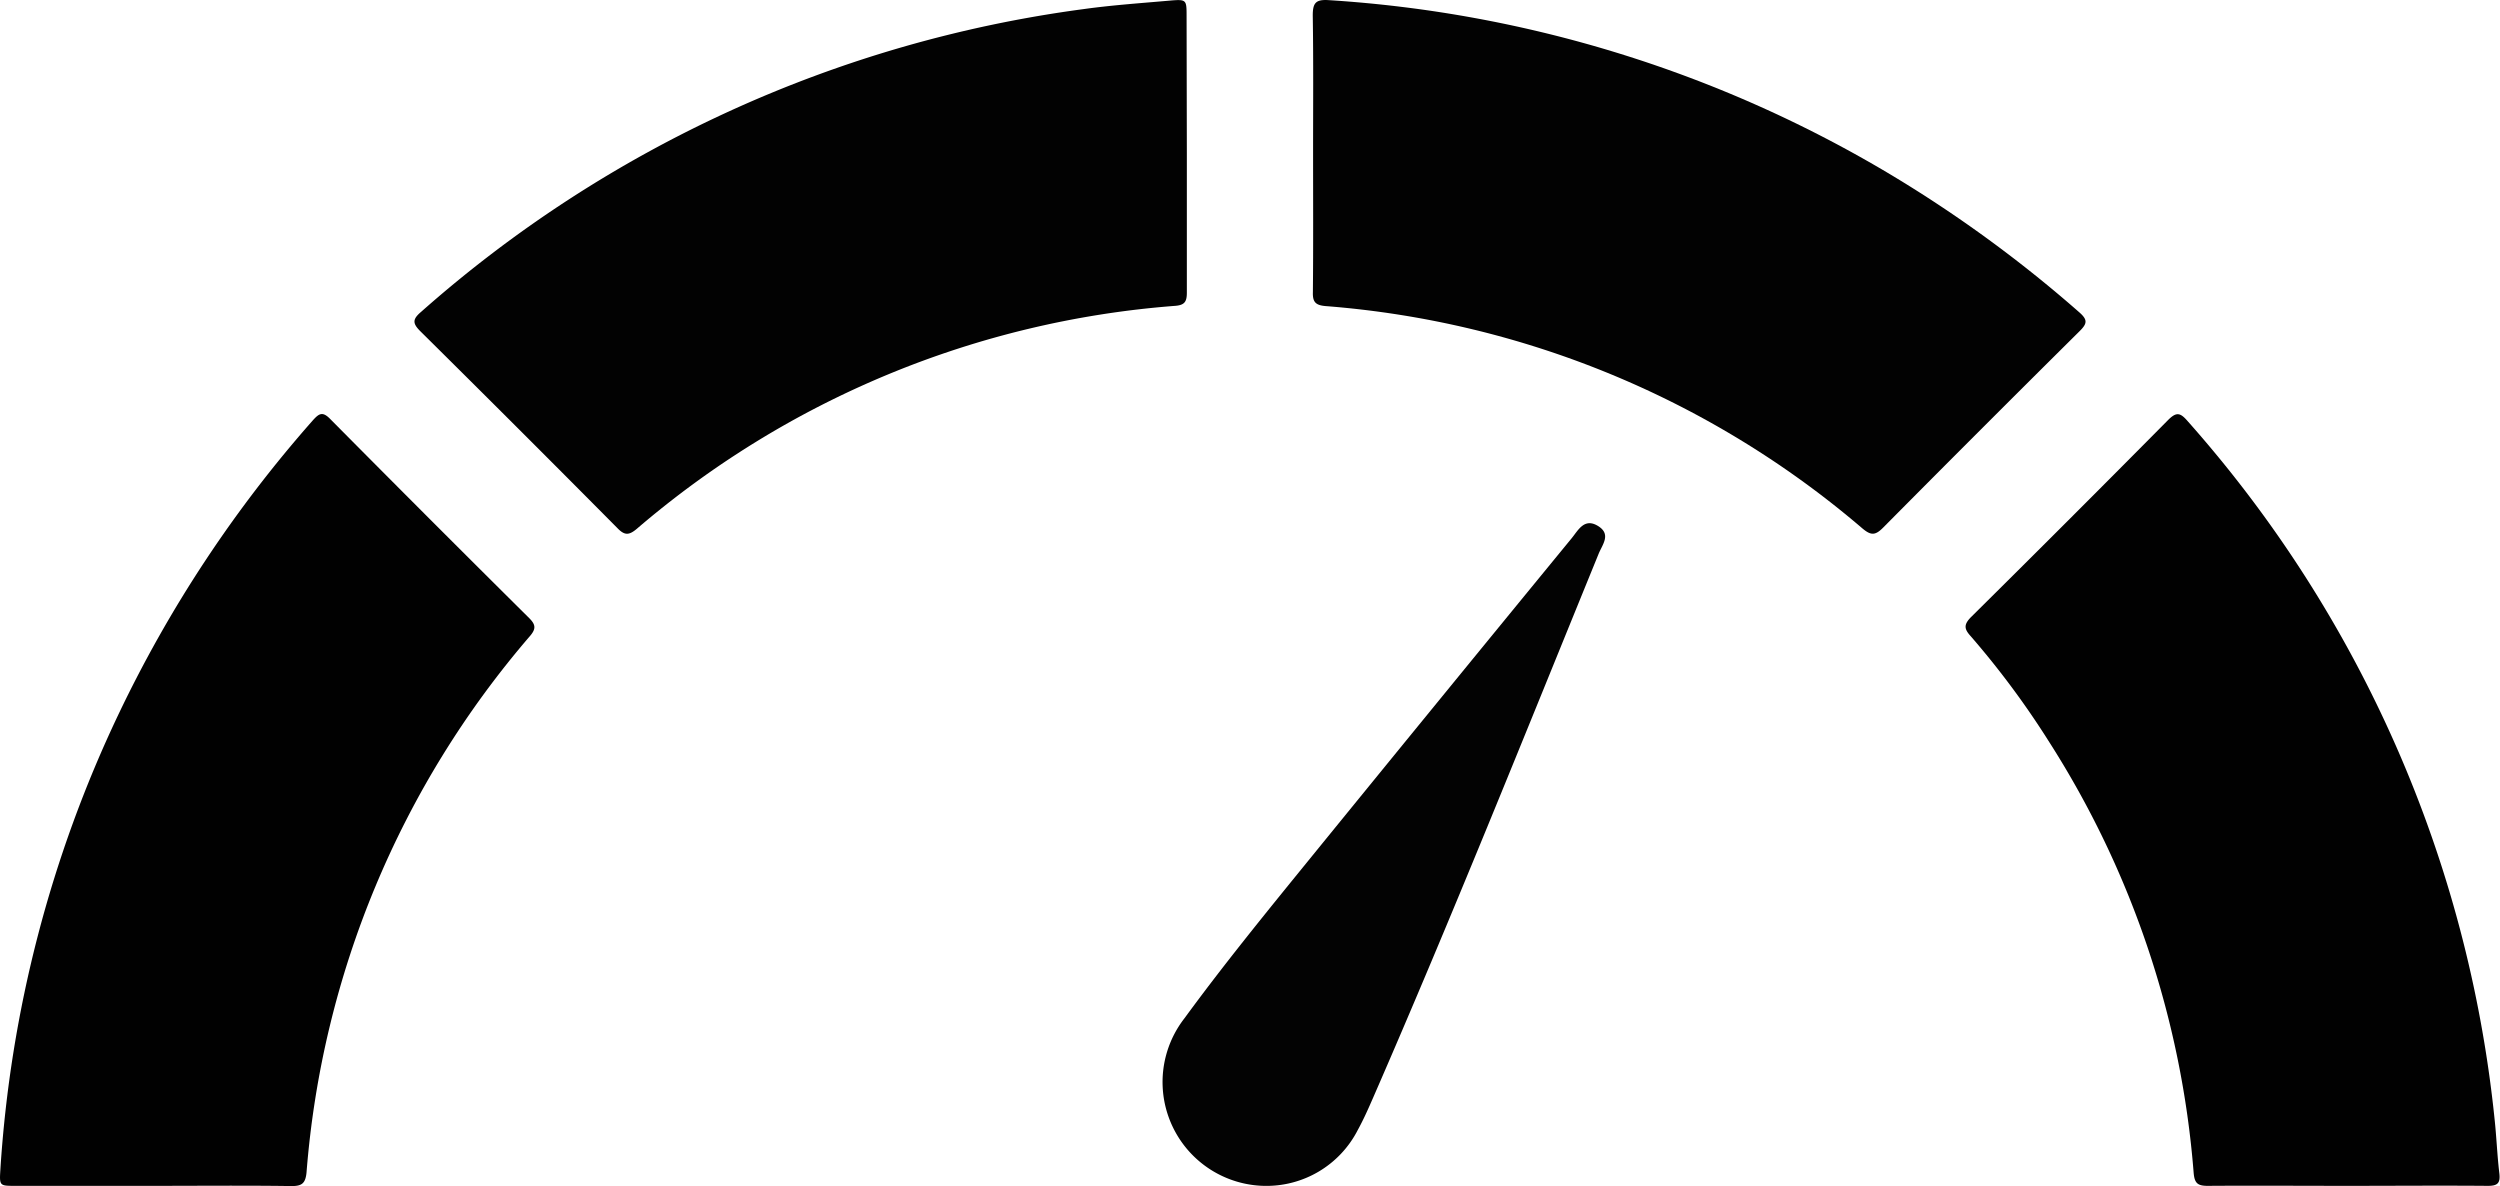 <svg xmlns="http://www.w3.org/2000/svg" width="38.044" height="18.048" viewBox="0 0 38.044 18.048">
  <g id="Grupo_42" data-name="Grupo 42" transform="translate(-372.656 -1568.854)">
    <path id="Trazado_153" data-name="Trazado 153" d="M390.717,1571.185c0,.708,0,1.416,0,2.124,0,.143-.039.19-.187.2a14.24,14.24,0,0,0-8.183,3.392c-.124.105-.19.1-.3-.015q-1.488-1.5-2.99-2.987c-.123-.122-.129-.184.008-.3a18.984,18.984,0,0,1,10.084-4.607c.432-.06.869-.09,1.3-.128.264-.023.264-.017.264.238Z" fill="#020202"/>
    <path id="Trazado_154" data-name="Trazado 154" d="M392.638,1571.175c0-.7.006-1.39-.005-2.084,0-.189.042-.248.241-.235a18.984,18.984,0,0,1,8.558,2.658,19.687,19.687,0,0,1,2.865,2.092c.13.114.123.171.006.287q-1.5,1.488-2.989,2.989c-.12.121-.185.124-.317.013a14.254,14.254,0,0,0-8.167-3.383c-.156-.013-.2-.063-.195-.213C392.642,1572.591,392.638,1571.883,392.638,1571.175Z" fill="#020202"/>
    <path id="Trazado_155" data-name="Trazado 155" d="M374.975,1586.9h-2.084c-.244,0-.245,0-.229-.252a18.9,18.9,0,0,1,1.8-6.93,19.265,19.265,0,0,1,2.957-4.47c.091-.1.144-.137.259-.021q1.509,1.523,3.03,3.032c.1.1.108.163.013.274a14.2,14.2,0,0,0-3.4,8.159c-.016.178-.077.213-.24.211C376.378,1586.893,375.677,1586.9,374.975,1586.9Z" fill="#010101"/>
    <path id="Trazado_156" data-name="Trazado 156" d="M408.374,1586.9c-.708,0-1.416-.005-2.123,0-.153,0-.2-.041-.213-.2a14.242,14.242,0,0,0-2.209-6.572,13.111,13.111,0,0,0-1.182-1.591c-.1-.109-.111-.175,0-.289q1.509-1.494,3-3c.13-.131.188-.114.3.015a18.906,18.906,0,0,1,4.67,10.616c.03.276.04.554.073.83.018.151-.028.192-.179.191C409.8,1586.894,409.089,1586.9,408.374,1586.9Z" fill="#010101"/>
    <path id="Trazado_157" data-name="Trazado 157" d="M391.887,1586.9a1.58,1.58,0,0,1-1.208-2.548c.594-.812,1.229-1.592,1.863-2.372q2.01-2.471,4.03-4.934c.1-.122.192-.315.4-.189s.068.284.011.425c-1.127,2.762-2.234,5.531-3.427,8.266-.074.17-.149.34-.237.5A1.561,1.561,0,0,1,391.887,1586.9Z" fill="#030303"/>
  </g>
</svg>

